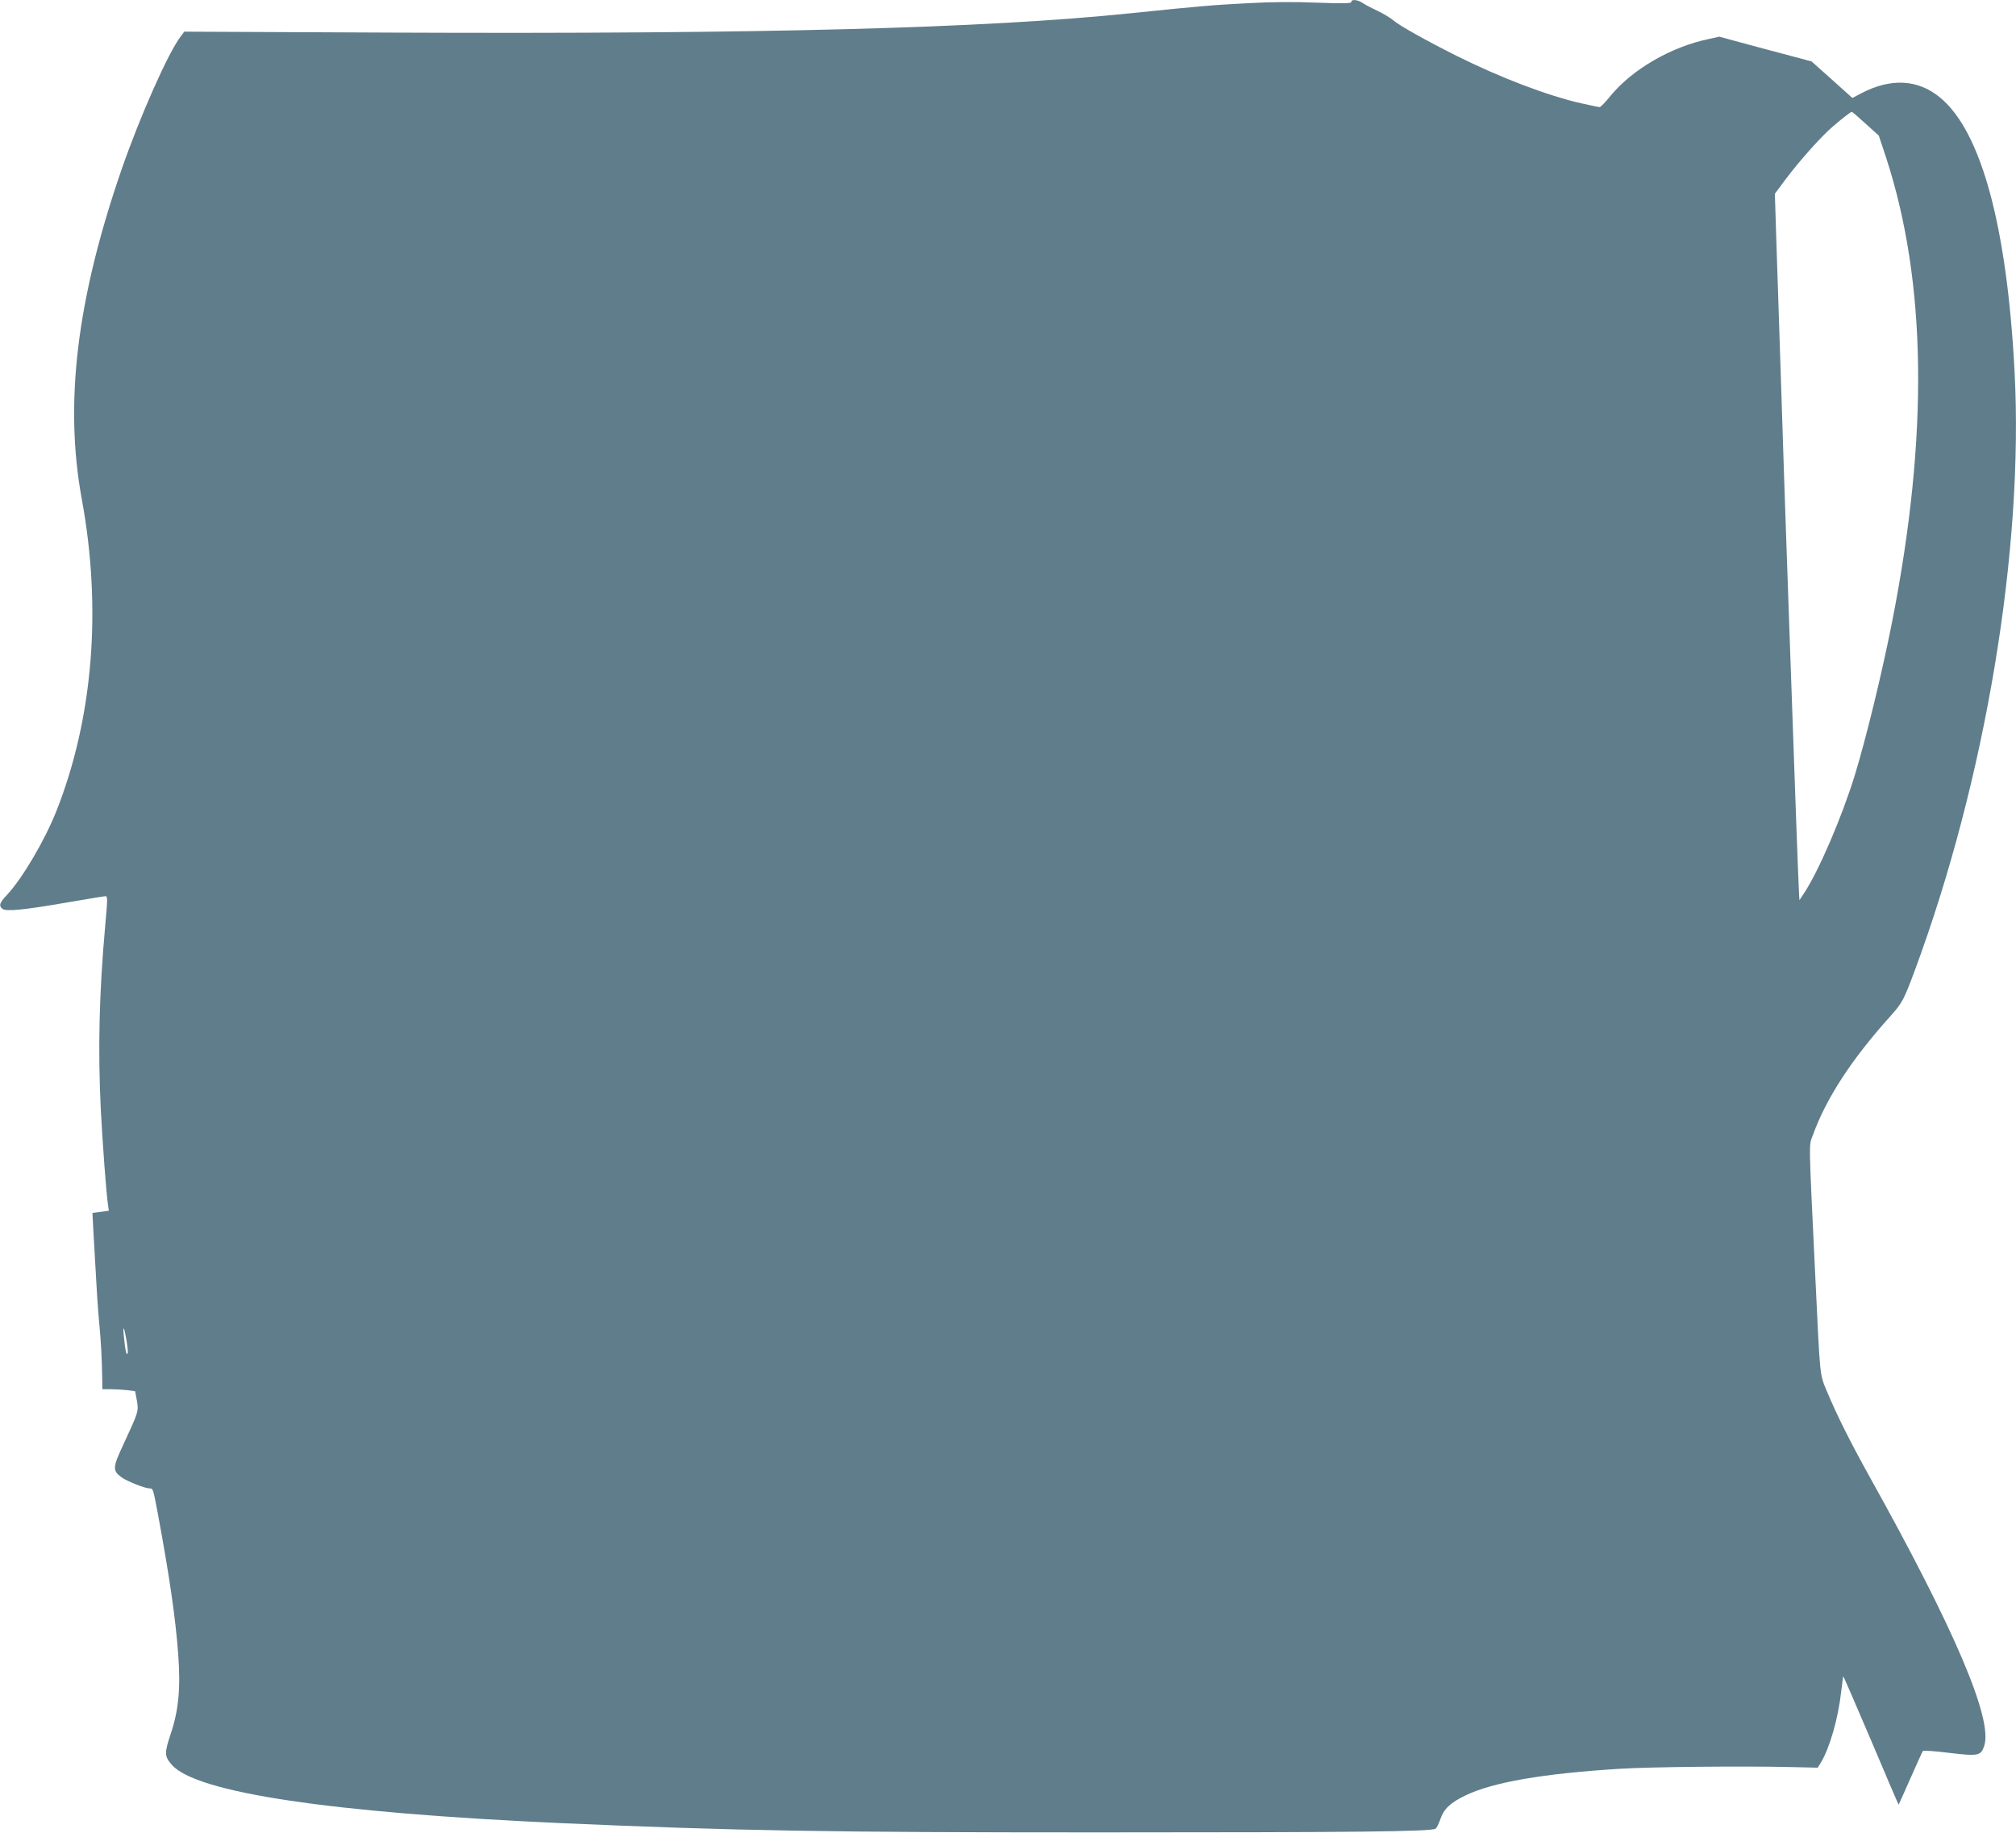 <?xml version="1.0" standalone="no"?>
<!DOCTYPE svg PUBLIC "-//W3C//DTD SVG 20010904//EN"
 "http://www.w3.org/TR/2001/REC-SVG-20010904/DTD/svg10.dtd">
<svg version="1.0" xmlns="http://www.w3.org/2000/svg"
 width="1280pt" height="1164pt" viewBox="0 0 1280 1164"
 preserveAspectRatio="xMidYMid meet">
<g transform="translate(0,1164) scale(0.1,-0.1)"
fill="#607d8b" stroke="none">
<path d="M8580 11628 c0 -10 -46 -11 -217 -5 -141 6 -294 5 -433 -3 -217 -11
-306 -18 -750 -64 -933 -96 -2333 -133 -4692 -123 l-1318 6 -24 -32 c-80 -106
-257 -506 -373 -840 -286 -827 -366 -1488 -253 -2100 127 -693 71 -1386 -161
-1974 -74 -187 -216 -429 -315 -535 -47 -50 -53 -68 -29 -88 23 -19 138 -7
410 40 127 22 237 40 245 40 14 0 13 -21 -2 -187 -38 -422 -47 -783 -28 -1168
11 -210 35 -538 46 -606 l5 -36 -52 -7 -52 -7 6 -117 c22 -397 28 -488 37
-582 11 -112 17 -229 19 -347 l1 -73 53 0 c28 0 75 -3 104 -6 l51 -7 11 -59
c12 -68 11 -71 -87 -282 -67 -143 -68 -163 -11 -205 34 -25 149 -71 179 -71
22 0 22 0 54 -170 74 -400 110 -652 127 -877 17 -219 3 -364 -48 -514 -40
-120 -39 -140 8 -194 156 -177 1006 -304 2469 -370 1106 -49 1716 -59 3400
-59 1646 0 2133 5 2155 24 8 6 21 33 30 60 22 65 64 105 160 151 174 84 495
139 980 169 190 12 779 18 1078 11 l178 -4 20 32 c56 93 110 280 129 450 6 52
12 96 13 98 2 1 81 -182 177 -407 95 -226 174 -409 175 -408 1 2 35 77 75 168
40 91 75 168 79 173 4 4 79 -1 167 -12 185 -22 201 -19 222 44 57 167 -186
738 -728 1710 -122 220 -206 387 -270 540 -47 113 -43 74 -74 725 -43 898 -42
832 -16 902 84 234 247 484 494 758 73 82 84 101 154 290 448 1209 692 2672
633 3800 -48 921 -211 1523 -471 1739 -141 118 -314 127 -502 29 l-57 -30
-129 116 -130 116 -293 78 -293 79 -64 -14 c-242 -50 -488 -193 -627 -362 -31
-39 -62 -71 -69 -71 -6 0 -58 11 -116 24 -216 49 -514 163 -793 302 -197 99
-365 193 -402 226 -18 15 -62 42 -97 58 -34 16 -76 38 -93 49 -33 23 -75 28
-75 9z m3266 -774 l83 -75 46 -139 c258 -790 271 -1764 39 -2945 -65 -330
-165 -740 -239 -982 -84 -269 -226 -599 -320 -743 l-30 -45 -2 30 c-3 38 -28
710 -53 1440 -11 314 -24 698 -30 855 -6 157 -19 564 -30 905 -11 341 -25 763
-31 938 l-10 317 70 94 c93 123 223 268 297 332 69 59 115 94 122 94 2 0 42
-34 88 -76z m-11042 -7728 c7 -42 10 -79 5 -82 -8 -5 -14 25 -23 115 -7 75 2
58 18 -33z"/>
</g>
</svg>
